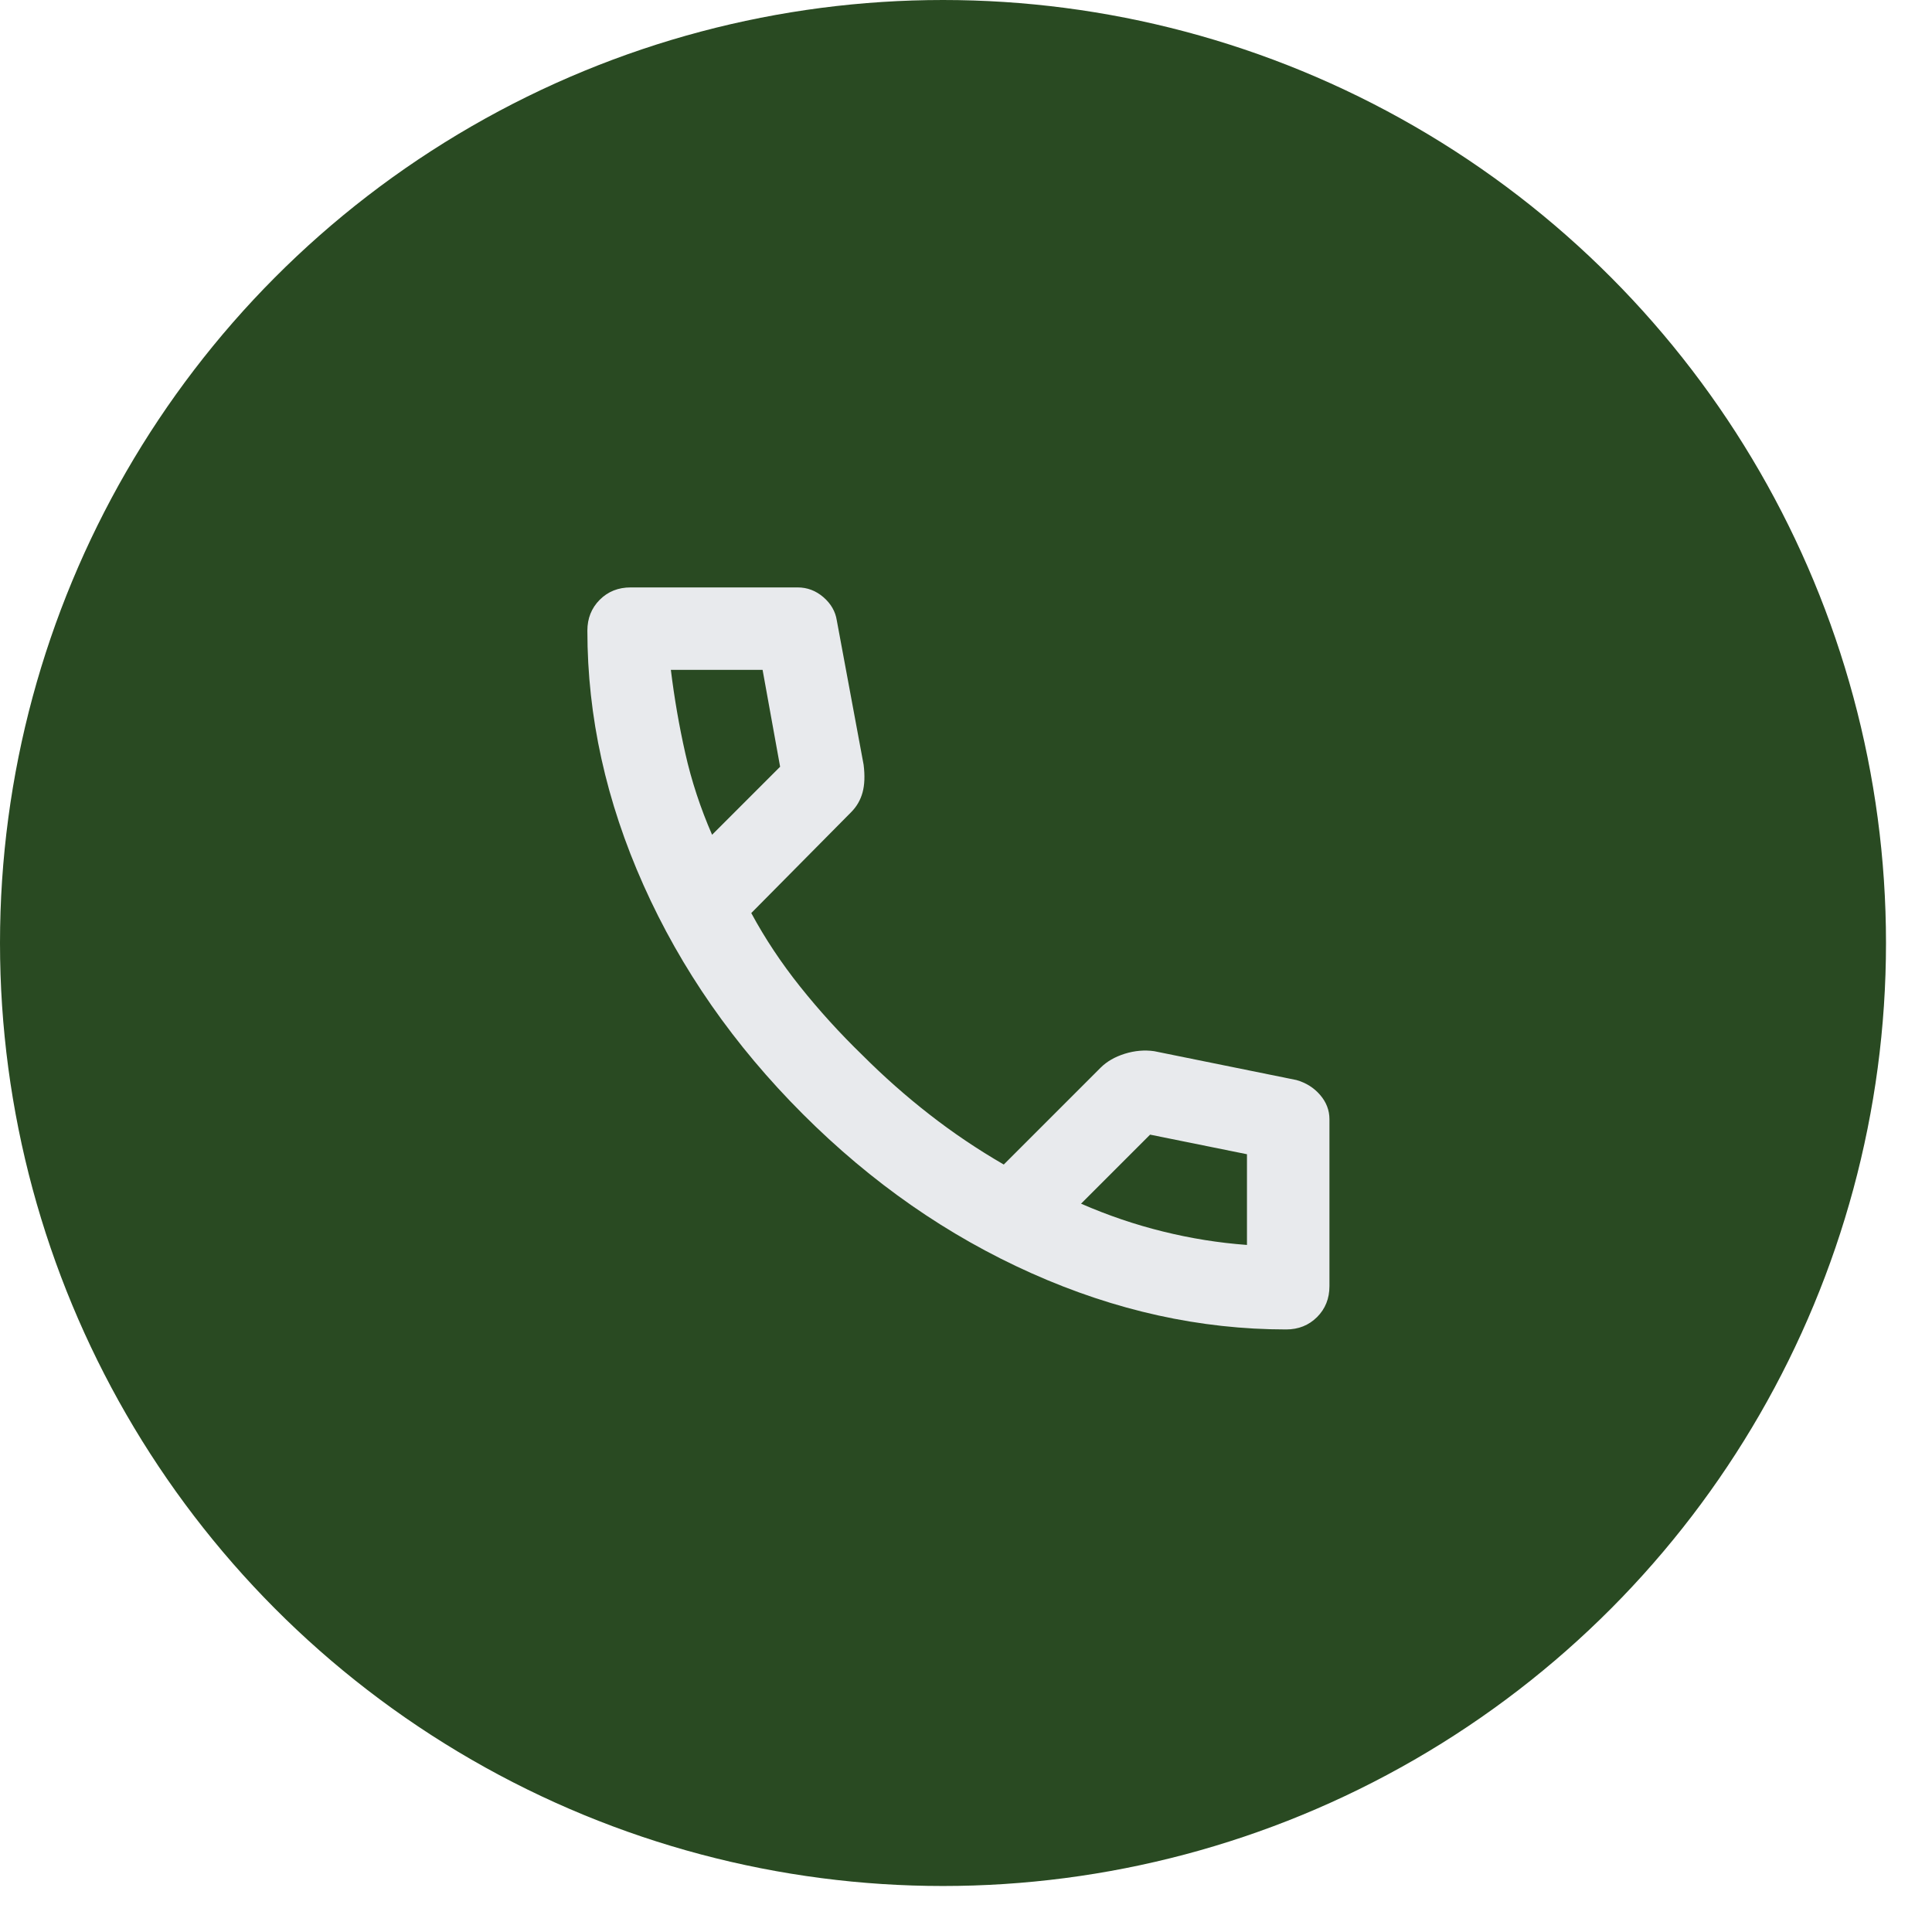 <svg width="42" height="42" viewBox="0 0 42 42" fill="none" xmlns="http://www.w3.org/2000/svg">
<circle cx="20.5" cy="20.5" r="20.5" fill="#294A22"/>
<path d="M27.959 28.901C26.093 28.901 24.248 28.494 22.426 27.68C20.603 26.866 18.945 25.712 17.452 24.218C15.958 22.724 14.804 21.067 13.99 19.244C13.176 17.422 12.769 15.578 12.769 13.71C12.769 13.442 12.859 13.218 13.038 13.038C13.217 12.859 13.441 12.77 13.71 12.77H17.34C17.549 12.77 17.736 12.841 17.9 12.982C18.064 13.124 18.161 13.292 18.191 13.486L18.774 16.623C18.804 16.862 18.796 17.064 18.751 17.228C18.706 17.392 18.624 17.534 18.505 17.654L16.332 19.849C16.63 20.402 16.985 20.936 17.396 21.451C17.807 21.966 18.258 22.463 18.751 22.941C19.214 23.404 19.7 23.834 20.208 24.229C20.715 24.625 21.253 24.987 21.821 25.316L23.927 23.21C24.061 23.076 24.237 22.975 24.453 22.907C24.67 22.84 24.883 22.822 25.092 22.852L28.183 23.479C28.393 23.539 28.564 23.647 28.699 23.804C28.833 23.96 28.901 24.136 28.901 24.33V27.96C28.901 28.229 28.811 28.453 28.632 28.632C28.452 28.811 28.228 28.901 27.959 28.901ZM15.48 18.147L16.959 16.668L16.578 14.562H14.584C14.659 15.174 14.763 15.779 14.898 16.377C15.032 16.974 15.226 17.564 15.48 18.147ZM23.501 26.167C24.084 26.421 24.677 26.623 25.282 26.772C25.887 26.922 26.496 27.019 27.108 27.064V25.092L25.002 24.666L23.501 26.167Z" fill="#E8EAED"/>
</svg>
